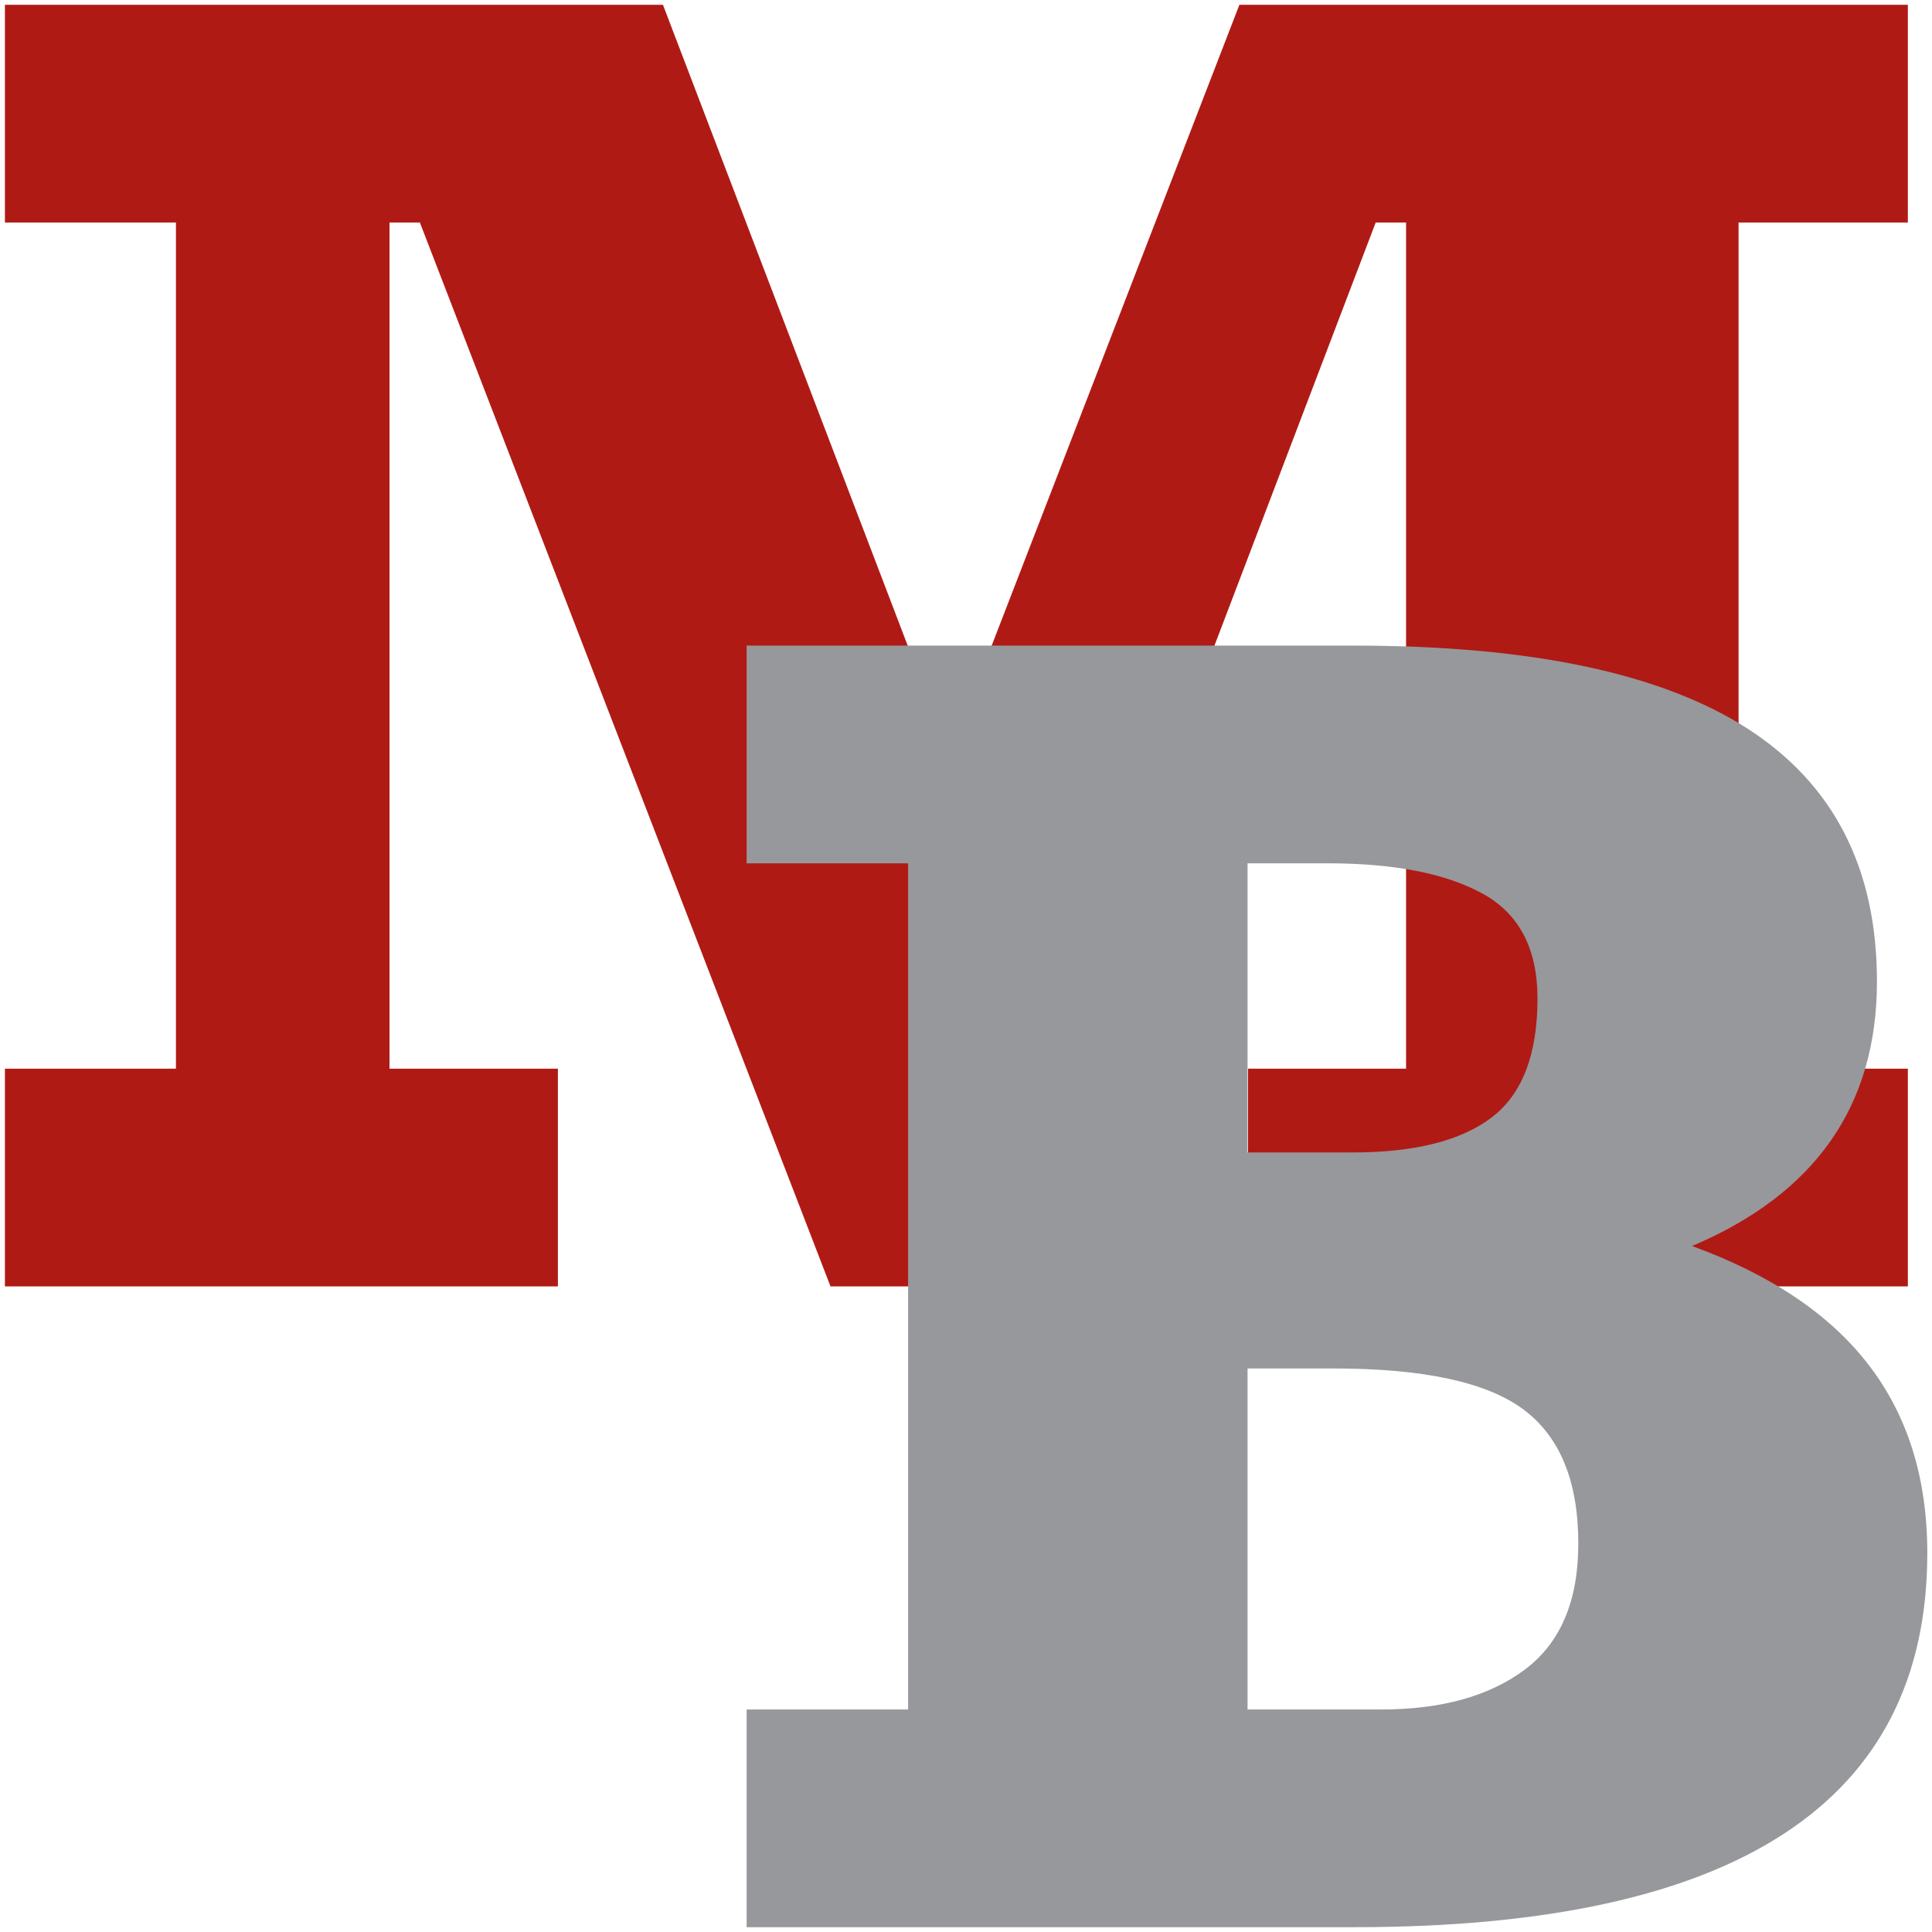 <?xml version="1.0" encoding="UTF-8" standalone="yes"?>
<!DOCTYPE svg PUBLIC "-//W3C//DTD SVG 1.1//EN" "http://www.w3.org/Graphics/SVG/1.1/DTD/svg11.dtd">

<svg width="201" height="201" viewBox="0 0 201 201" xmlns="http://www.w3.org/2000/svg" xmlns:xlink="http://www.w3.org/1999/xlink" version="1.1" baseProfile="full">
    <g transform="scale(1,-1) translate(0,-201)">
        <path d="M 129.432 134.333 L 198.977 134.333 L 198.977 111.683 L 181.365 111.683 L 181.365 23.65 L 198.977 23.65 L 198.977 1 L 130.335 1 L 130.335 23.65 L 146.773 23.65 L 146.773 111.683 L 143.612 111.683 L 101.433 1 L 86.892 1 L 44.172 111.683 L 41.011 111.683 L 41.011 23.65 L 58.532 23.65 L 58.532 1 L 1 1 L 1 23.65 L 18.793 23.65 L 18.793 111.683 L 1 111.683 L 1 134.333 L 69.461 134.333 L 99.266 56.297 Z" transform="scale(1,1) translate(-0.489,66.167)" fill="#b01a15" opacity="1"></path>
        <path d="M 118.594 99.385 Q 118.594 80.009 99.356 71.869 Q 111.73 67.357 117.781 59.438 Q 123.833 51.52 123.833 39.929 Q 123.833 1 64.223 1 L 1 1 L 1 23.65 L 17.799 23.65 L 17.799 111.684 L 1 111.684 L 1 134.333 L 64.223 134.333 Q 91.77 134.333 105.182 125.663 Q 118.594 116.992 118.594 99.385 Z M 83.28 97.616 Q 83.28 105.402 77.545 108.543 Q 71.809 111.684 61.423 111.684 L 53.113 111.684 L 53.113 81.602 L 64.042 81.602 Q 73.706 81.602 78.493 85.229 Q 83.28 88.857 83.28 97.616 Z M 87.525 40.903 Q 87.525 50.635 81.789 54.882 Q 76.054 59.129 62.055 59.129 L 53.113 59.129 L 53.113 23.65 L 67.022 23.65 Q 76.416 23.65 81.97 27.808 Q 87.525 31.967 87.525 40.903 Z" transform="scale(1,1) translate(76.678,-0.5)" fill="#97989b" opacity="1"></path>
    </g>
</svg>
